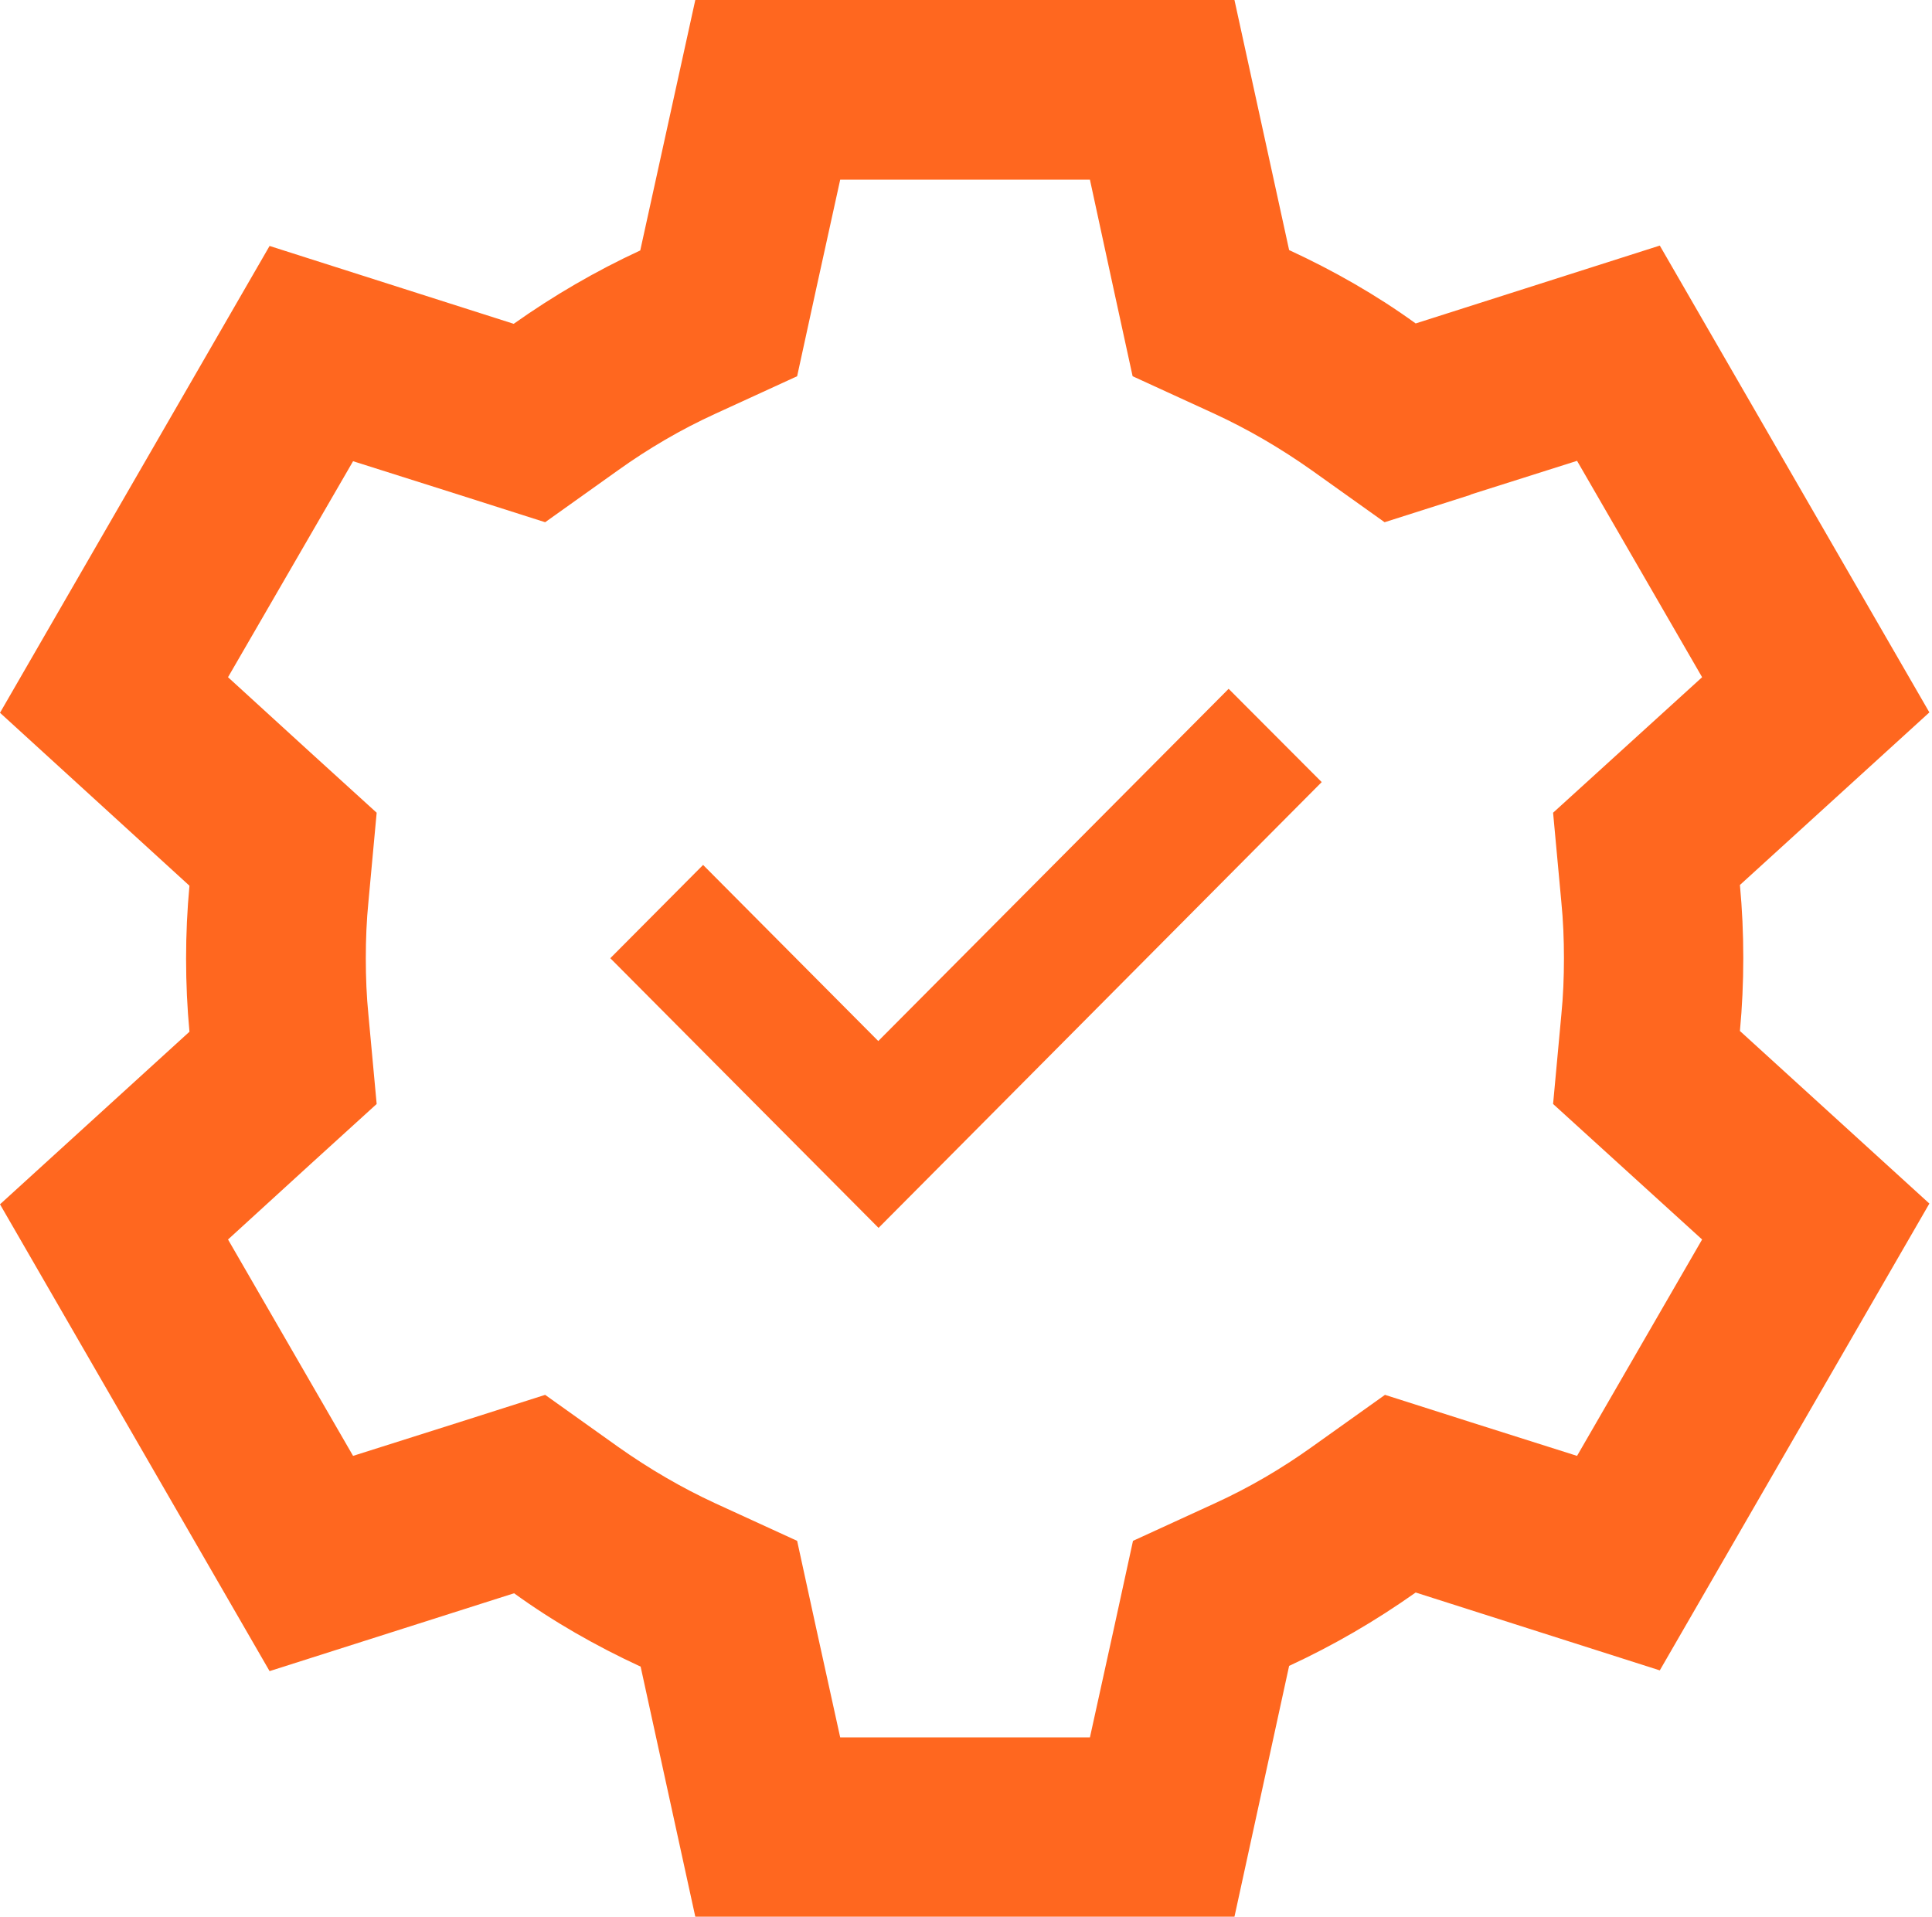 <svg xmlns="http://www.w3.org/2000/svg" width="516" height="512" viewBox="0 0 516 512" fill="none"><path d="M329.7 0L344.3 66.8C356.2 72.3 367.6 78.8 378.1 86.4L443.3 65.6L515.3 190.3L464.7 236.4C465.3 242.8 465.6 249.3 465.6 255.9C465.6 262.5 465.3 269 464.7 275.4L515.3 321.5L443.3 446.2L378.1 425.4C367.5 432.9 356.2 439.5 344.3 445L329.7 512H185.7L171.1 445.2C159.2 439.7 147.8 433.2 137.3 425.6L72 446.4L0 321.7L50.6 275.6C50 269.2 49.7 262.7 49.7 256.1C49.7 249.5 50 243 50.6 236.6L0 190.4L72 65.7L137.2 86.5C147.8 79 159.1 72.4 171 66.9L185.7 0H329.7ZM392.7 132.2L369.8 139.5L350.3 125.6C342.1 119.8 333.4 114.7 324.3 110.5L302.5 100.5L297.4 77.1L291.1 48H224.4L218 77.1L212.9 100.5L191.1 110.5C181.9 114.7 173.2 119.8 165.1 125.6L145.6 139.5L122.7 132.2L94.3 123.2L60.9 180.9L82.9 201L100.6 217.1L98.4 240.9C97.9 245.9 97.7 250.9 97.7 256C97.7 261.1 97.9 266.1 98.4 271.1L100.6 294.9L82.9 311L60.9 331.1L94.3 388.9L122.7 379.9L145.6 372.6L165.1 386.5C173.3 392.3 182 397.4 191.1 401.6L212.9 411.6L218 435L224.4 464.1H291.1L297.5 435L302.6 411.6L324.4 401.6C333.6 397.4 342.3 392.3 350.4 386.5L369.9 372.6L392.8 379.9L421.2 388.9L454.6 331.1L432.5 311L414.8 294.9L417 271.1C417.5 266.1 417.7 261.1 417.7 256C417.7 250.9 417.5 245.9 417 240.9L414.8 217.1L432.5 201L454.6 180.9L421.2 123.1L392.8 132.1L392.7 132.2Z" fill="#FF671F"></path><path d="M340.572 221.415L353 208.919L328.144 184L315.716 196.496L234.57 278.089L200.21 243.541L187.783 231.044L163 255.963L175.428 268.459L222.215 315.504L234.643 328L247.071 315.504L340.572 221.415Z" fill="#FF671F"></path></svg>